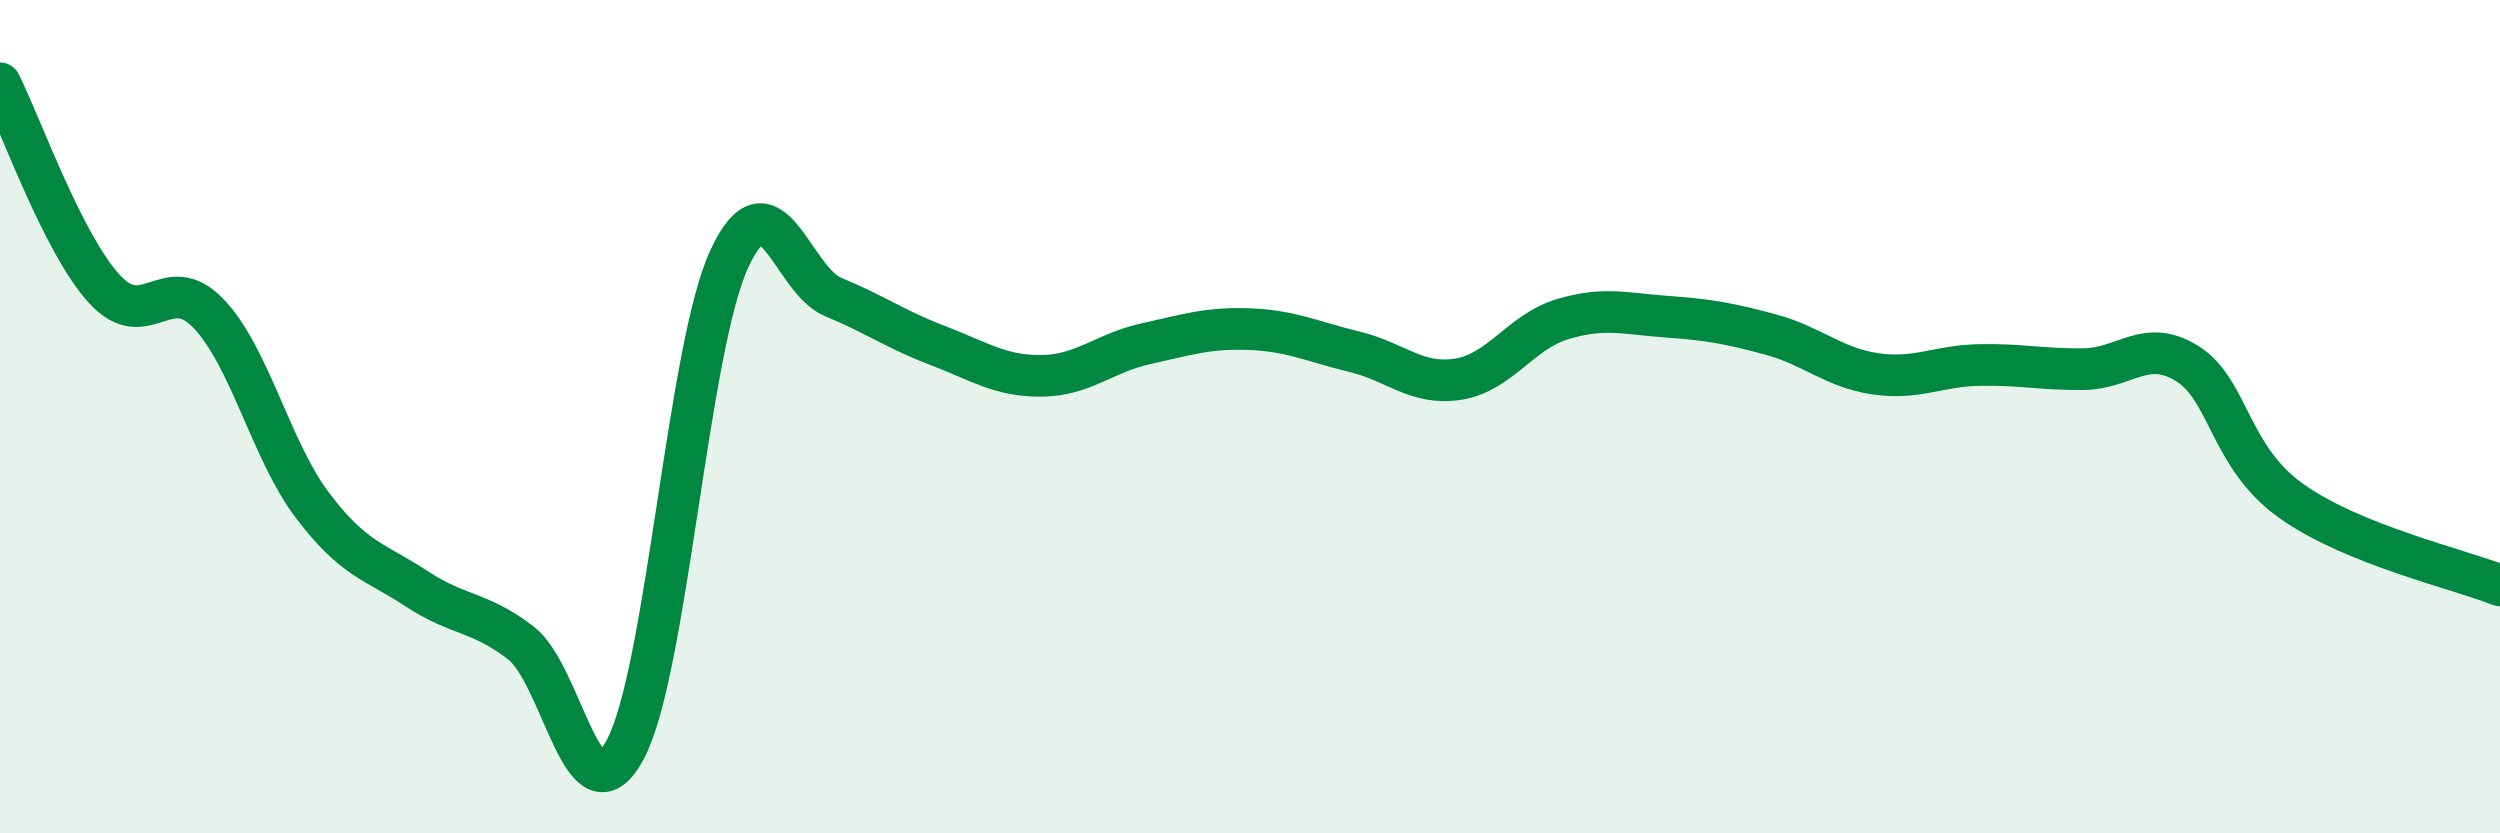 
    <svg width="60" height="20" viewBox="0 0 60 20" xmlns="http://www.w3.org/2000/svg">
      <path
        d="M 0,2 C 0.5,2.99 1.5,5.83 2.5,6.93 C 3.5,8.03 4,6.48 5,7.52 C 6,8.56 6.5,10.81 7.5,12.13 C 8.5,13.45 9,13.47 10,14.13 C 11,14.79 11.5,14.66 12.5,15.43 C 13.5,16.2 14,19.84 15,18 C 16,16.16 16.5,8.39 17.5,6.22 C 18.5,4.05 19,6.72 20,7.13 C 21,7.54 21.5,7.91 22.5,8.29 C 23.5,8.67 24,9.03 25,9.02 C 26,9.01 26.5,8.47 27.5,8.25 C 28.5,8.03 29,7.86 30,7.9 C 31,7.94 31.5,8.2 32.5,8.44 C 33.5,8.68 34,9.26 35,9.1 C 36,8.94 36.5,7.96 37.5,7.66 C 38.5,7.36 39,7.53 40,7.6 C 41,7.67 41.5,7.76 42.5,8.03 C 43.5,8.3 44,8.82 45,8.97 C 46,9.12 46.5,8.78 47.5,8.76 C 48.5,8.74 49,8.87 50,8.86 C 51,8.85 51.5,8.1 52.5,8.73 C 53.5,9.36 53.5,10.97 55,12.03 C 56.5,13.09 59,13.65 60,14.05L60 20L0 20Z"
        fill="#008740"
        opacity="0.1"
        stroke-linecap="round"
        stroke-linejoin="round"
      />
      <path
        d="M 0,2 C 0.5,2.99 1.5,5.83 2.5,6.93 C 3.5,8.03 4,6.48 5,7.52 C 6,8.56 6.5,10.81 7.5,12.13 C 8.5,13.45 9,13.47 10,14.13 C 11,14.79 11.5,14.66 12.5,15.43 C 13.5,16.2 14,19.84 15,18 C 16,16.16 16.5,8.39 17.5,6.22 C 18.5,4.05 19,6.72 20,7.13 C 21,7.54 21.5,7.91 22.5,8.29 C 23.5,8.67 24,9.03 25,9.02 C 26,9.01 26.5,8.47 27.5,8.25 C 28.5,8.03 29,7.86 30,7.9 C 31,7.94 31.5,8.2 32.5,8.44 C 33.5,8.68 34,9.26 35,9.1 C 36,8.94 36.5,7.96 37.5,7.66 C 38.5,7.36 39,7.53 40,7.6 C 41,7.67 41.5,7.76 42.5,8.03 C 43.5,8.3 44,8.82 45,8.97 C 46,9.12 46.5,8.78 47.5,8.76 C 48.5,8.74 49,8.87 50,8.86 C 51,8.85 51.5,8.1 52.5,8.73 C 53.5,9.36 53.5,10.97 55,12.03 C 56.5,13.09 59,13.65 60,14.05"
        stroke="#008740"
        stroke-width="1"
        fill="none"
        stroke-linecap="round"
        stroke-linejoin="round"
      />
    </svg>
  